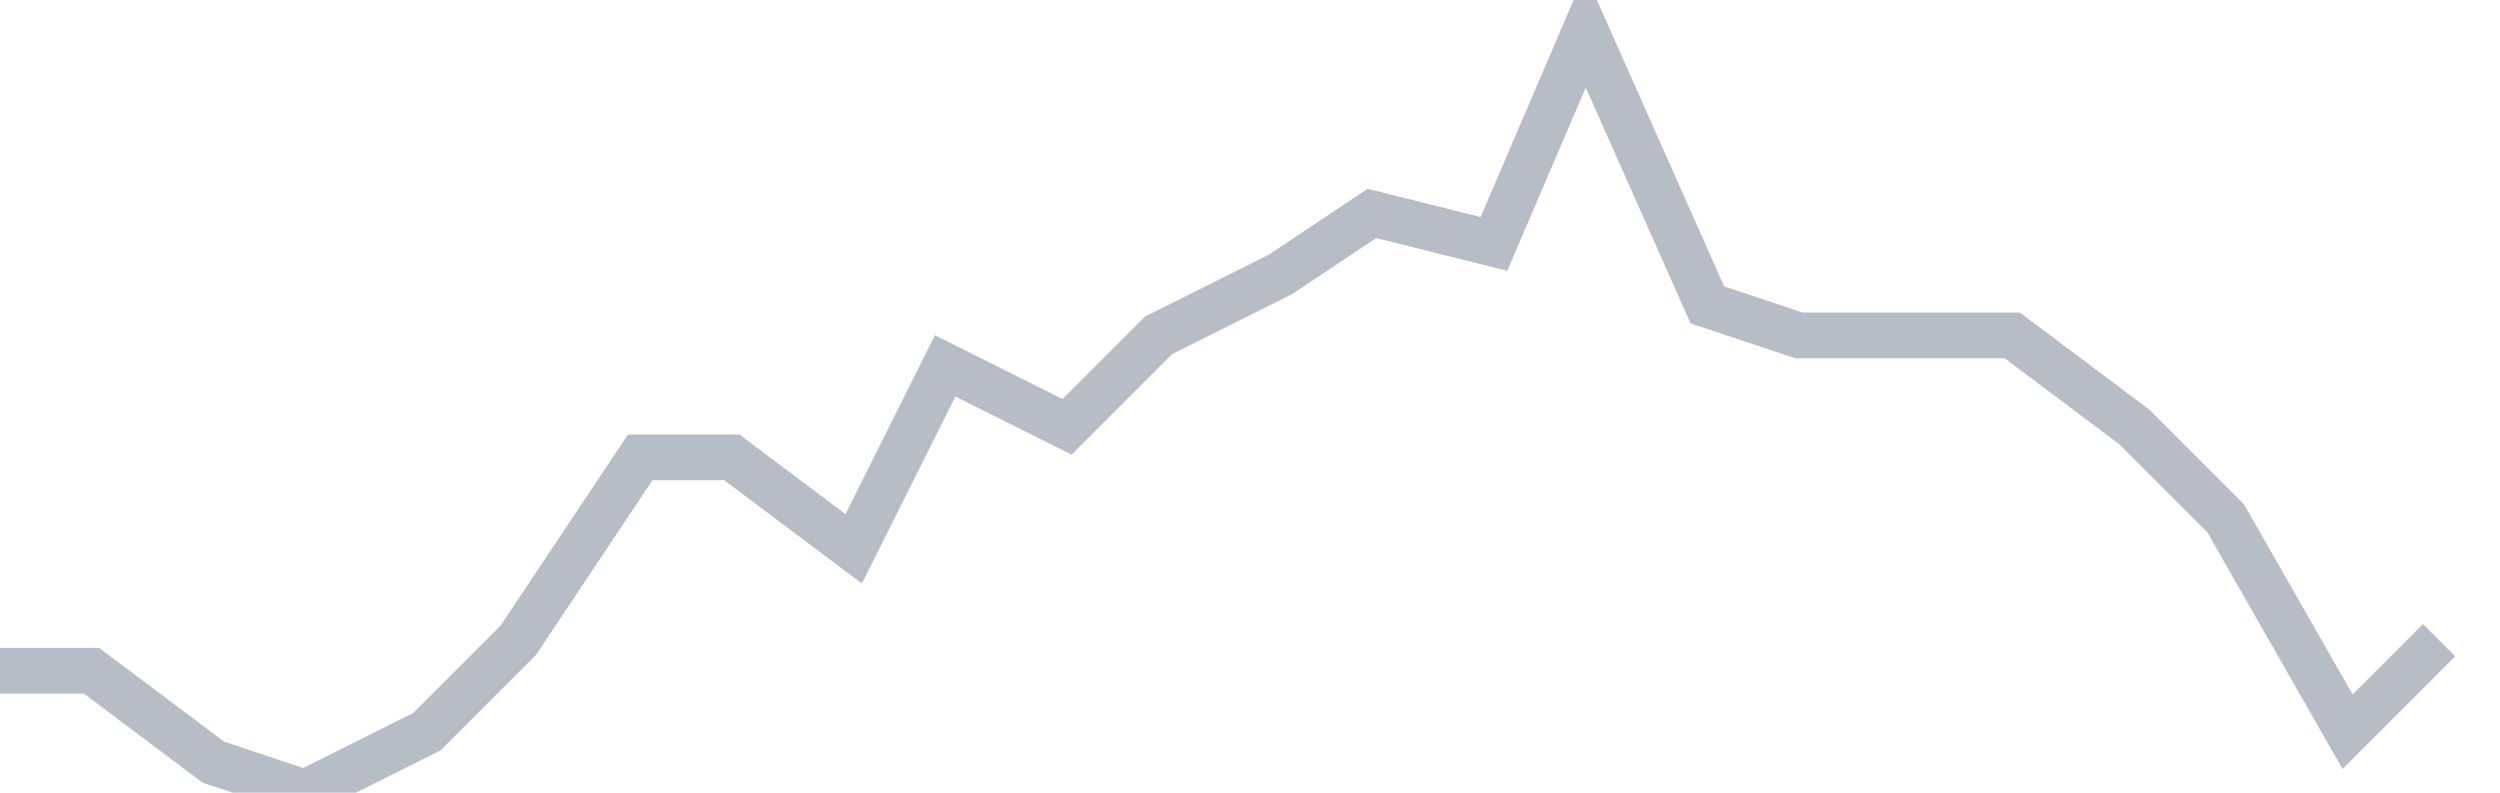 <svg width="82" height="26" fill="none" xmlns="http://www.w3.org/2000/svg"><path d="M0 22h3l4 3 3 1 4-2 3-3 4-6h3l4 3 3-6 4 2 3-3 4-2 3-2 4 1 3-7 4 9 3 1h7l4 3 3 3 4 7 3-3" stroke="#B7BDC6" stroke-width="1.5"/></svg>
